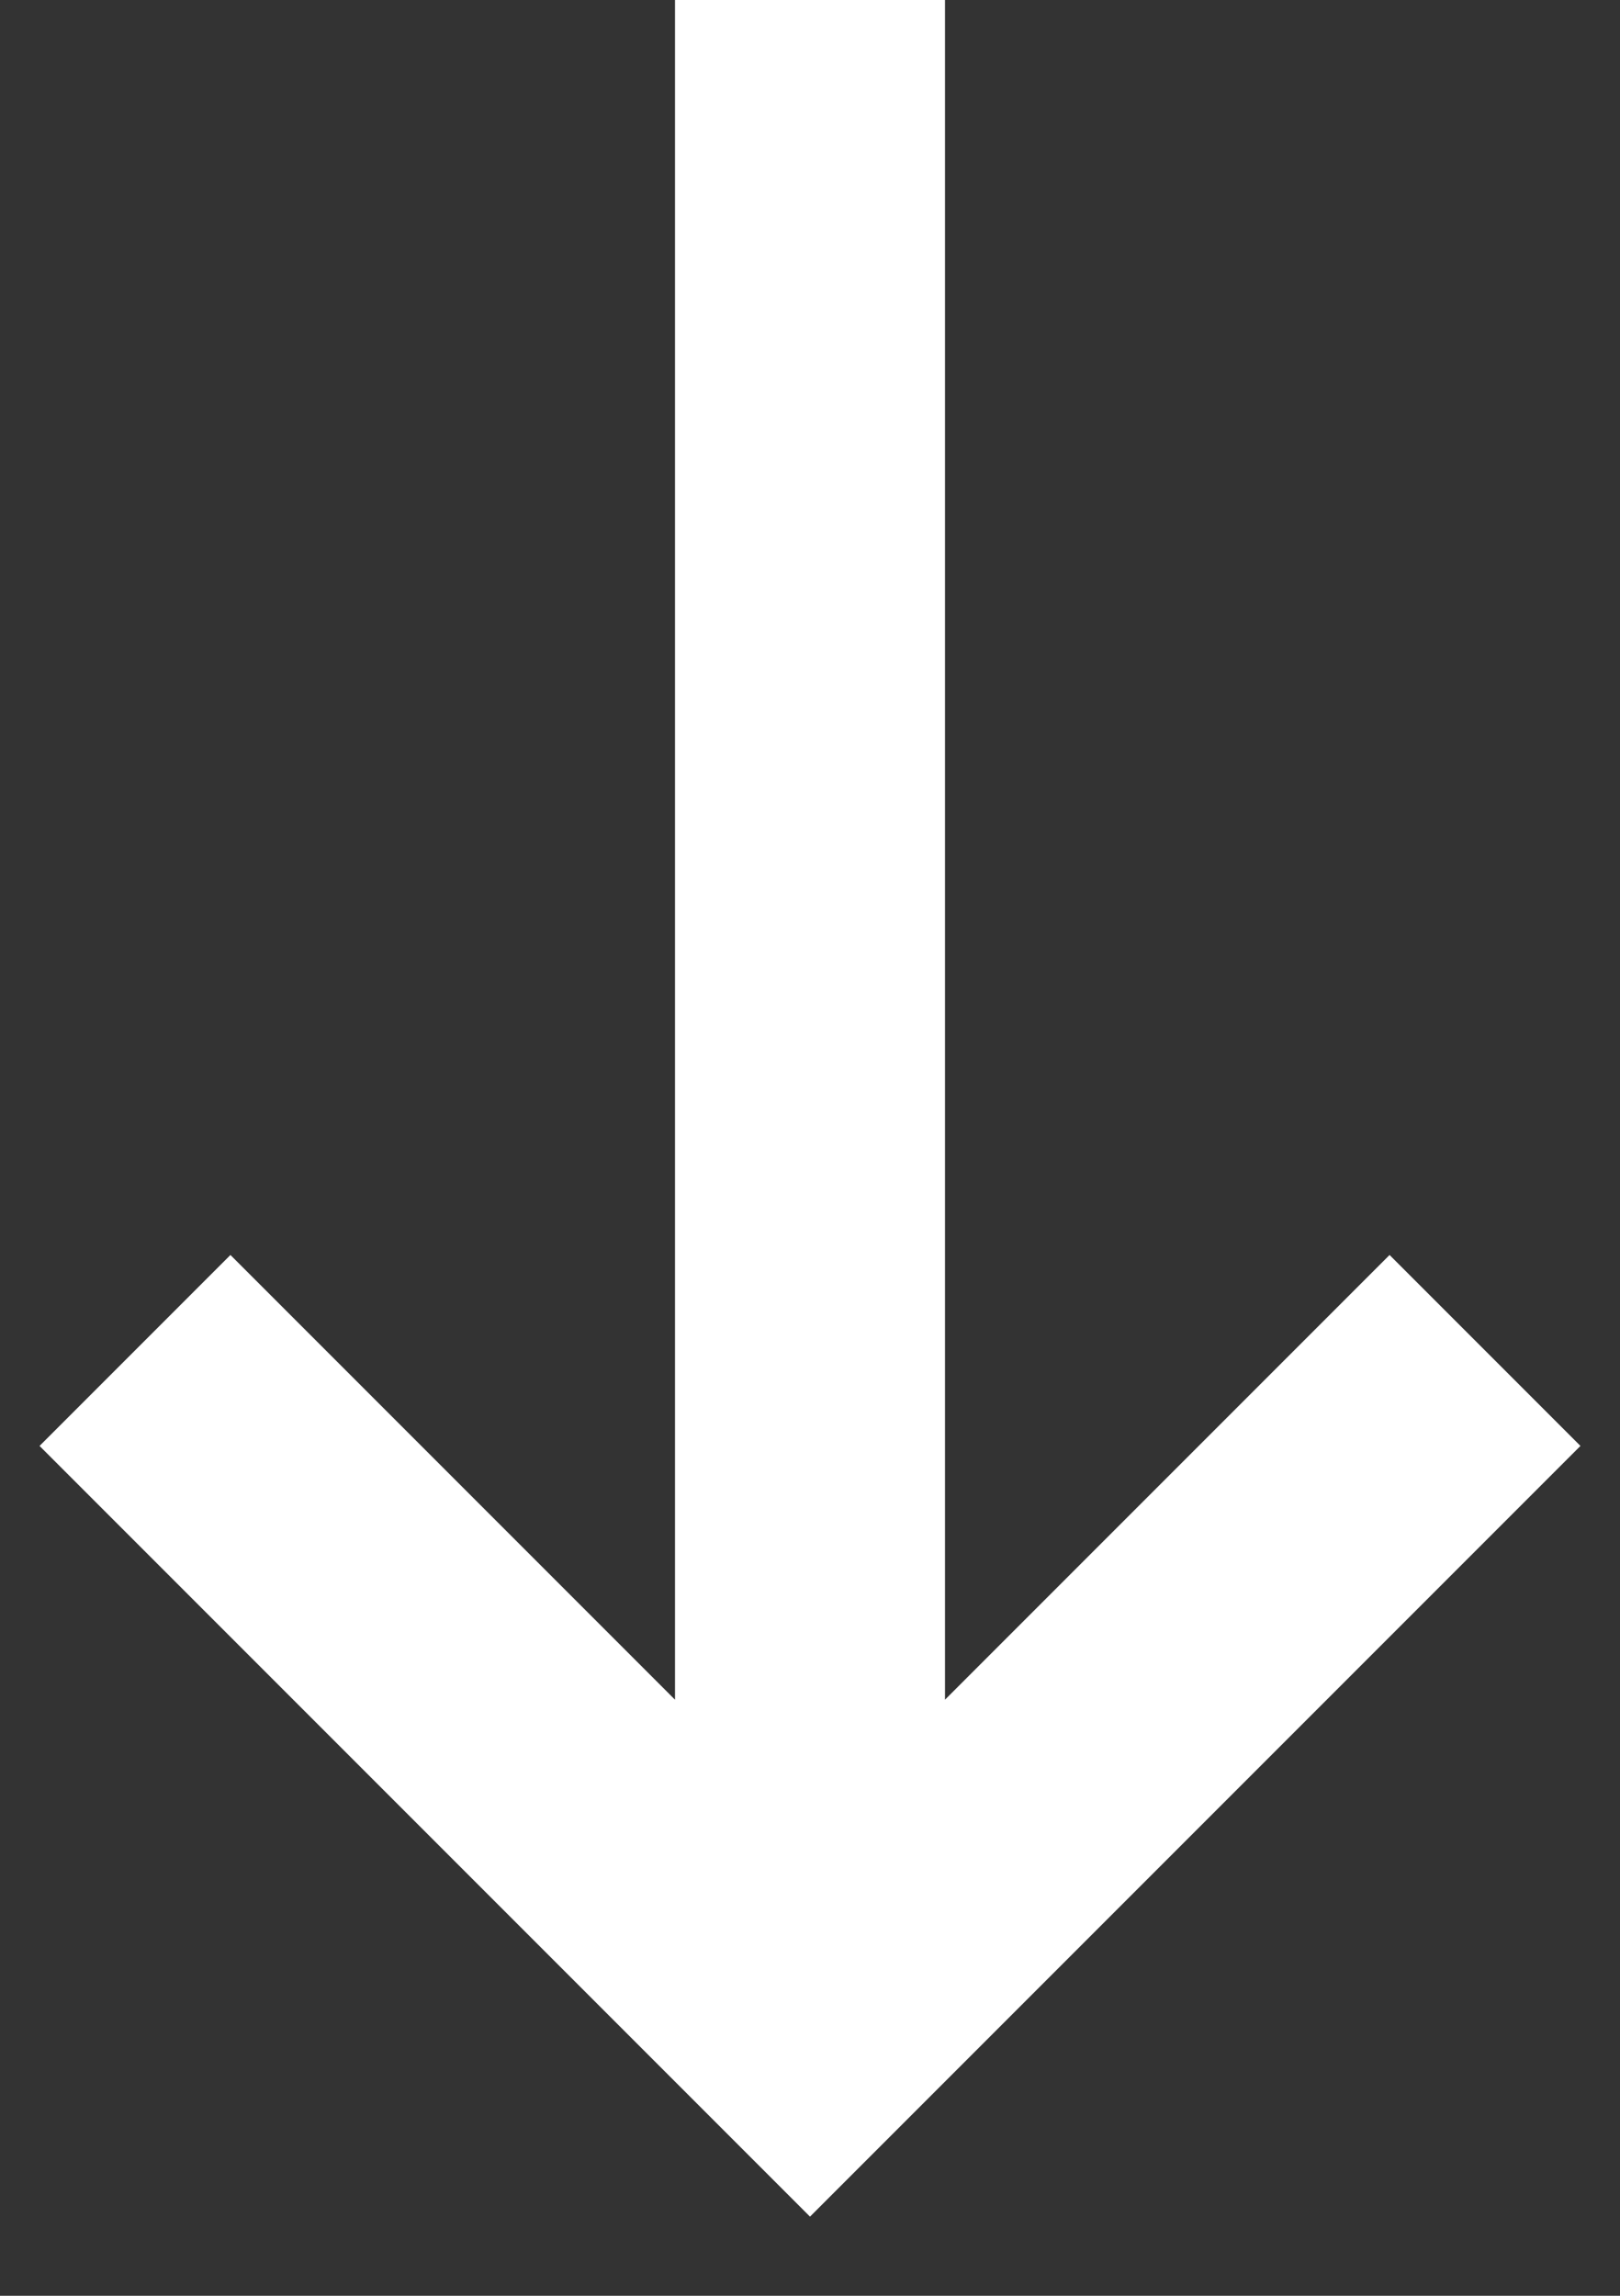 <svg width="12" height="17" viewBox="0 0 12 17" fill="none" xmlns="http://www.w3.org/2000/svg">
<rect x="0" y="0" width="12" height="17" fill="#333333" stroke="none"/>
<path fill-rule="evenodd" clip-rule="evenodd" d="M7 12.586L10.293 9.293L11.707 10.707L6 16.414L0.293 10.707L1.707 9.293L5 12.586L5 0H7L7 12.586Z" fill="white"/>
</svg>
